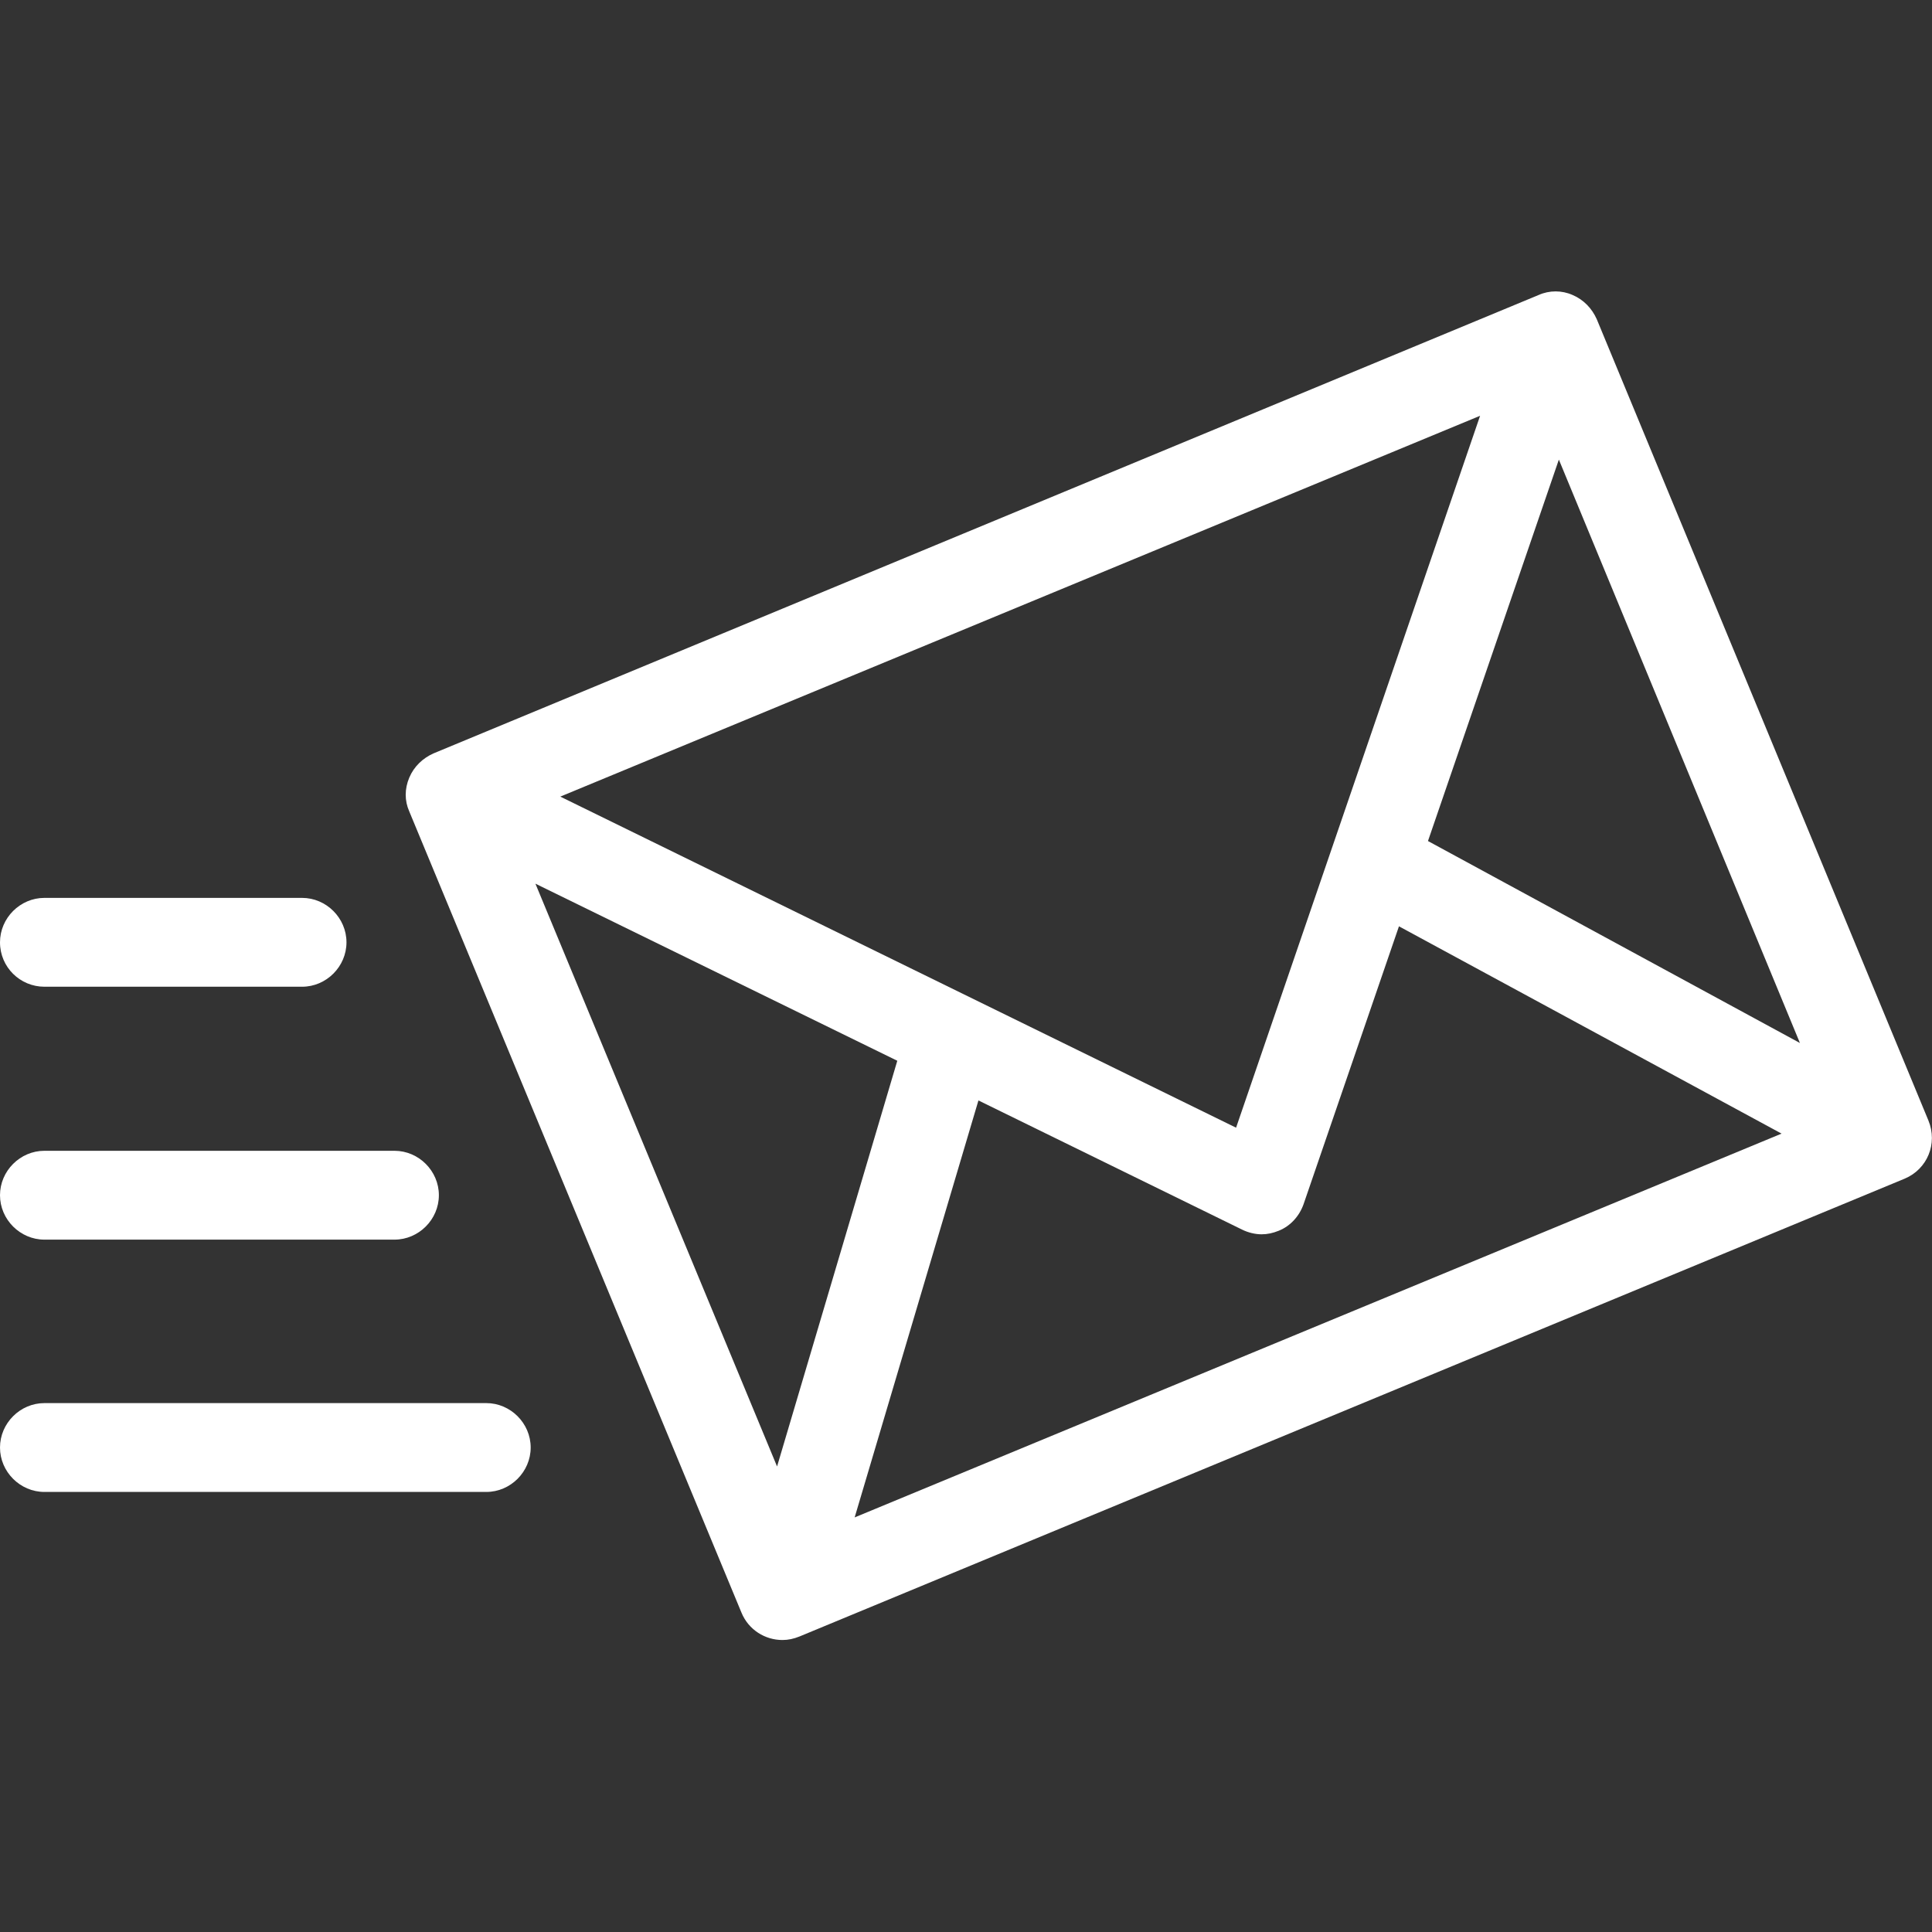 <?xml version="1.0" encoding="utf-8"?>
<!-- Generator: Adobe Illustrator 24.2.0, SVG Export Plug-In . SVG Version: 6.00 Build 0)  -->
<svg version="1.1" baseProfile="tiny" id="Capa_1" xmlns="http://www.w3.org/2000/svg" xmlns:xlink="http://www.w3.org/1999/xlink"
	 x="0px" y="0px" viewBox="0 0 326.2 326.2" overflow="visible" xml:space="preserve">
<rect x="0" y="0" width="326.2" height="326.2" fill="#333333" stroke="none"/>
<g>
	<path fill="#FFFFFF" d="M325.6,189.2l-56-135.3c-0.8-1.8-2.2-3.3-4.1-4.1c-1.8-0.8-3.9-0.8-5.7,0L73.2,127.2
		c-1.8,0.8-3.3,2.2-4.1,4.1s-0.8,3.9,0,5.7l56.1,135.3c1.2,2.9,4,4.6,6.9,4.6c1,0,1.9-0.2,2.9-0.6L321.6,199
		C325.4,197.4,327.2,193.1,325.6,189.2z M208.7,190.4L94.6,134.5l155.3-64.3L208.7,190.4z M209.7,207.6c1,0.5,2.2,0.8,3.3,0.8
		c1,0,1.9-0.2,2.9-0.6c2-0.8,3.5-2.5,4.2-4.5l16.1-46.9l64.6,35l-156.5,64.8l20.9-70.4L209.7,207.6z M303.9,176.1L241.1,142
		l22.1-64.4L303.9,176.1z M90.4,149.2l61.1,29.9l-20.3,68.5L90.4,149.2z"/>
	<path fill="#FFFFFF" d="M7.5,166.6H51c4.1,0,7.5-3.4,7.5-7.5s-3.4-7.5-7.5-7.5H7.5c-4.1,0-7.5,3.4-7.5,7.5
		C0,163.3,3.4,166.6,7.5,166.6z"/>
	<path fill="#FFFFFF" d="M82.1,236.9H7.5c-4.1,0-7.5,3.4-7.5,7.5s3.4,7.5,7.5,7.5h74.6c4.1,0,7.5-3.4,7.5-7.5S86.2,236.9,82.1,236.9
		z"/>
	<path fill="#FFFFFF" d="M7.5,209.3h59.1c4.1,0,7.5-3.4,7.5-7.5s-3.4-7.5-7.5-7.5H7.5c-4.1,0-7.5,3.4-7.5,7.5S3.4,209.3,7.5,209.3z"
		/>
</g>
</svg>
